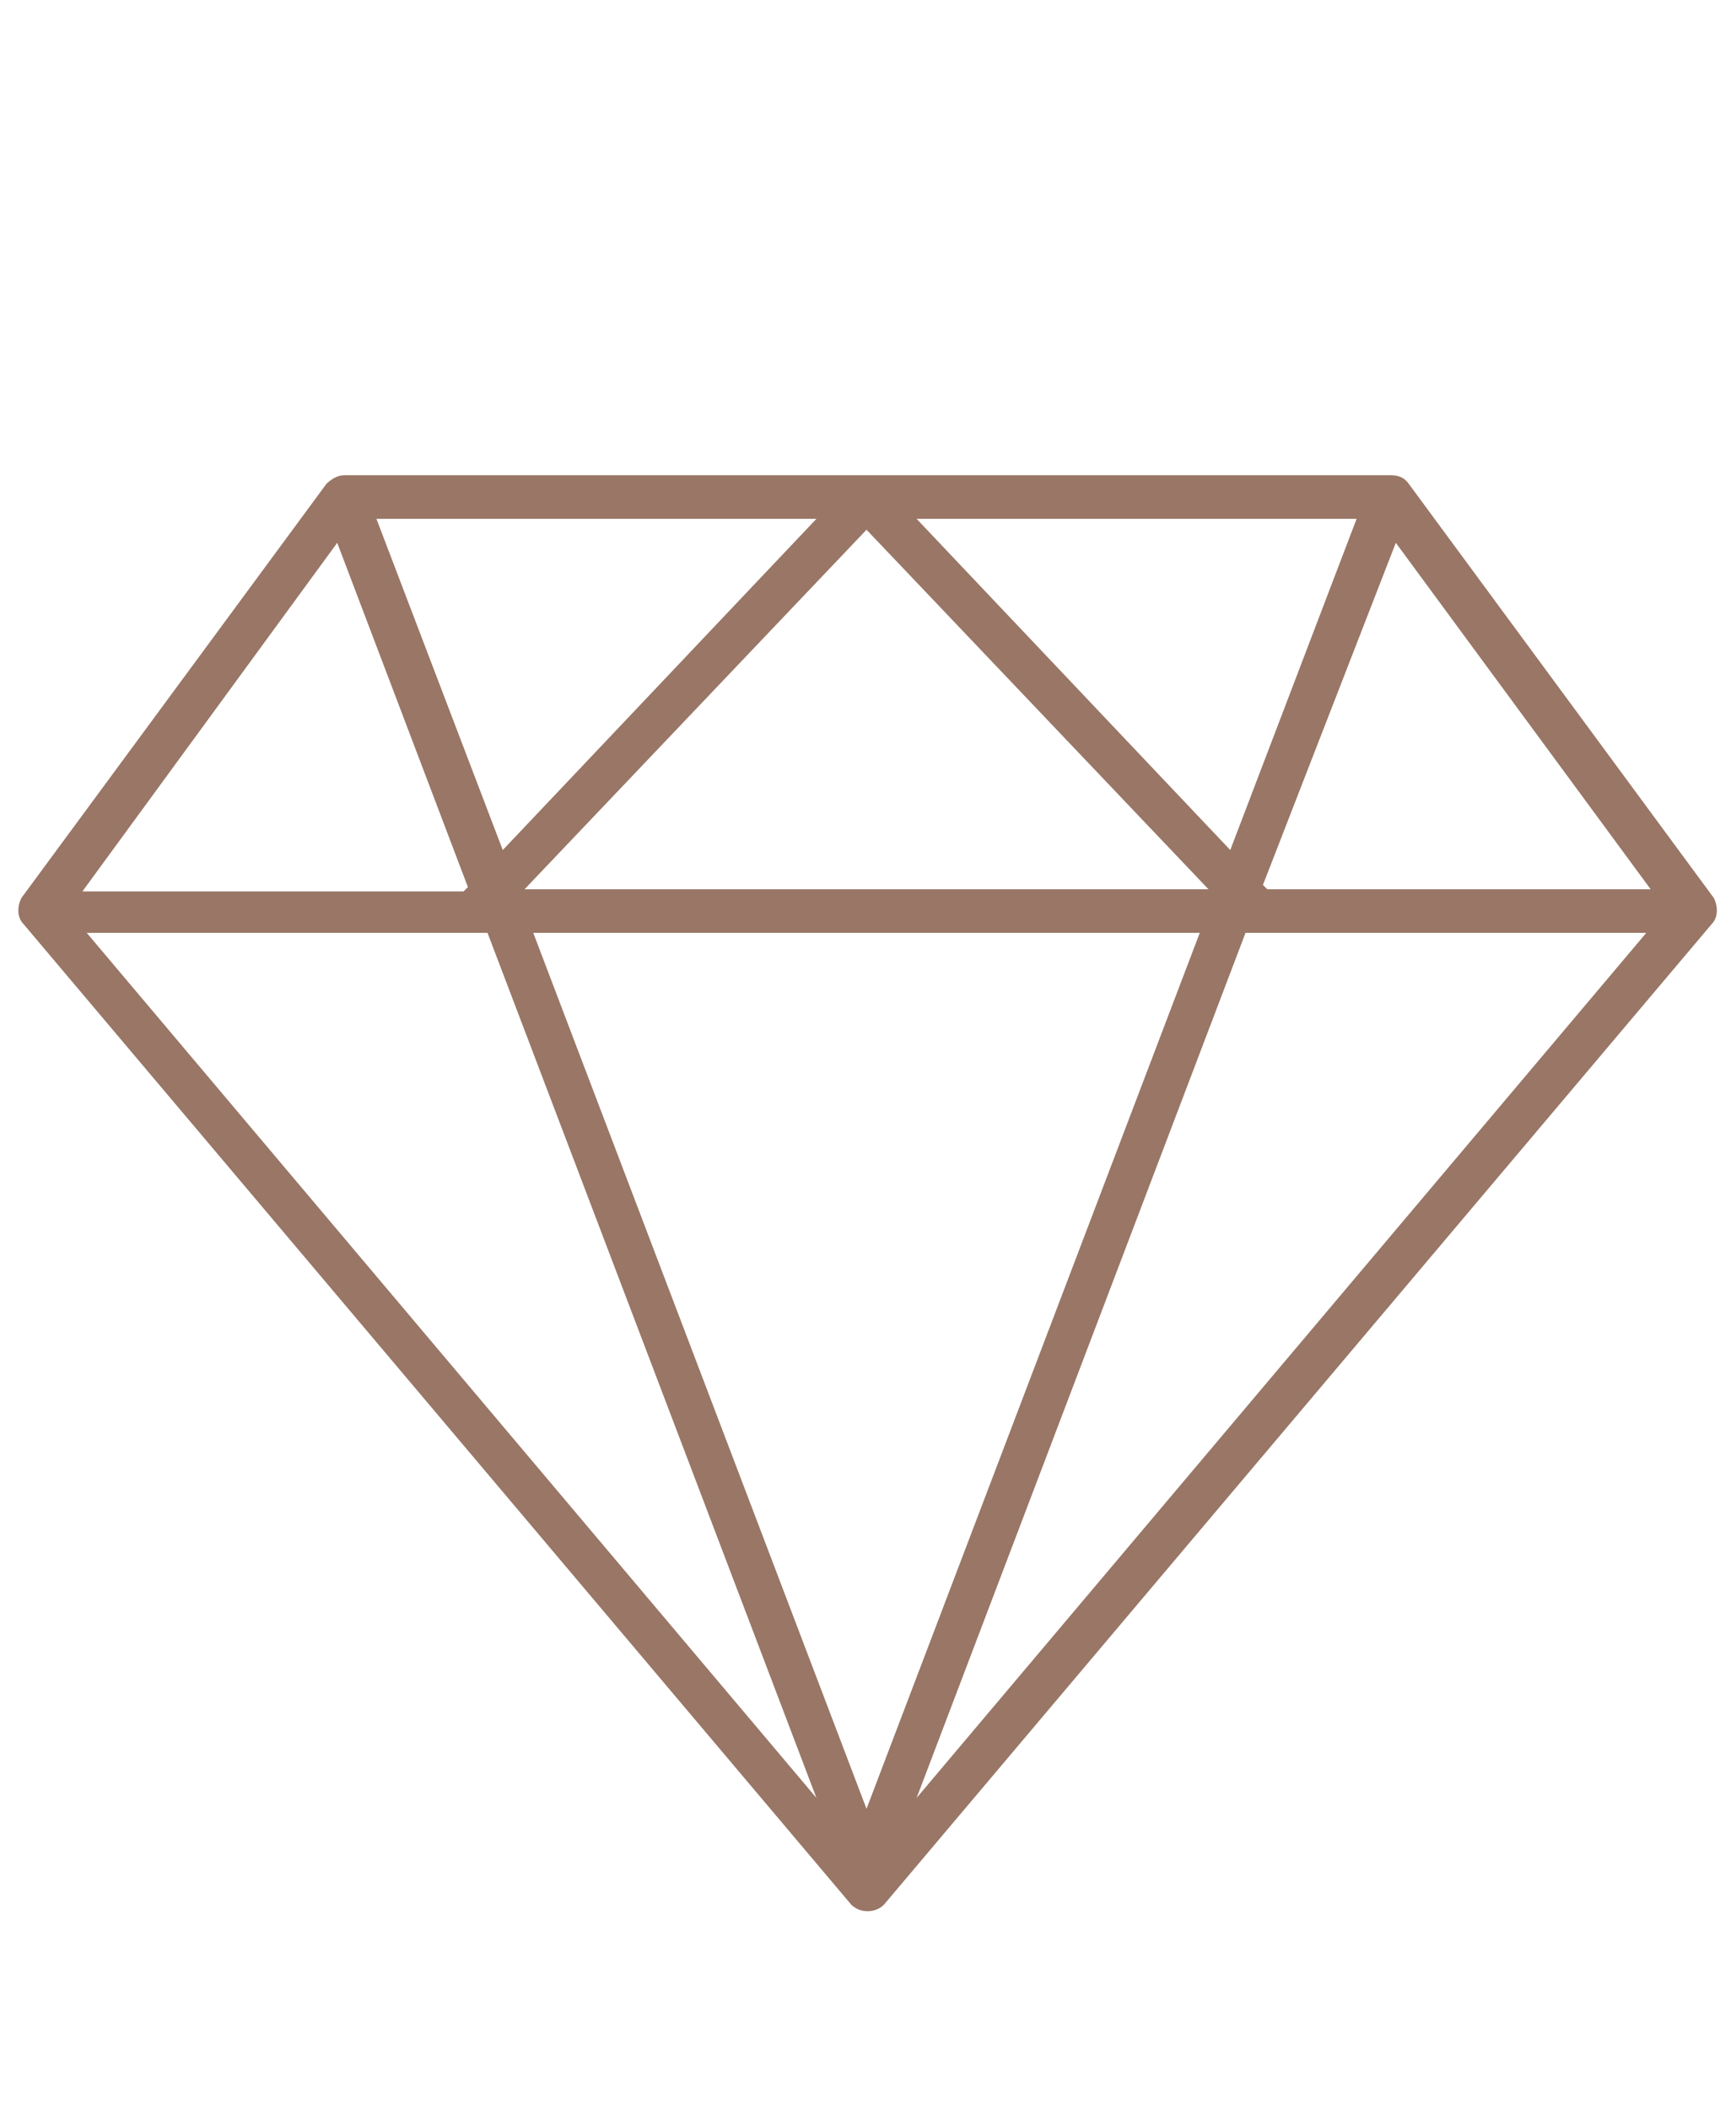 <svg xmlns="http://www.w3.org/2000/svg" viewBox="0 0 79.7 96.8"><path d="M14.982 22.211l-14 19c-.2.4-.2.9.1 1.2l38 45c.4.4 1.1.4 1.5 0l38-45c.3-.3.3-.8.1-1.2l-14-19c-.2-.3-.5-.4-.8-.4h-48.1c-.3 0-.6.2-.8.4zm2.3 1.6h20.2l-14.4 15.2-5.8-15.2zm24.8 0h20.2l-5.8 15.2-14.4-15.2zm-2.3.5l15.7 16.5h-31.4l15.7-16.5zm-24.3.6l6 15.8-.2.2h-17.5l11.7-16zm48.6 0l11.7 15.9h-17.6l-.2-.2 6.1-15.7zm-60.1 17.9h18.4l15.1 39.7-33.5-39.7zm20.5 0h30.6l-15.3 40.2-15.3-40.2zm32.7 0h18.4l-33.5 39.7 15.1-39.7z" fill="#997666"/></svg>